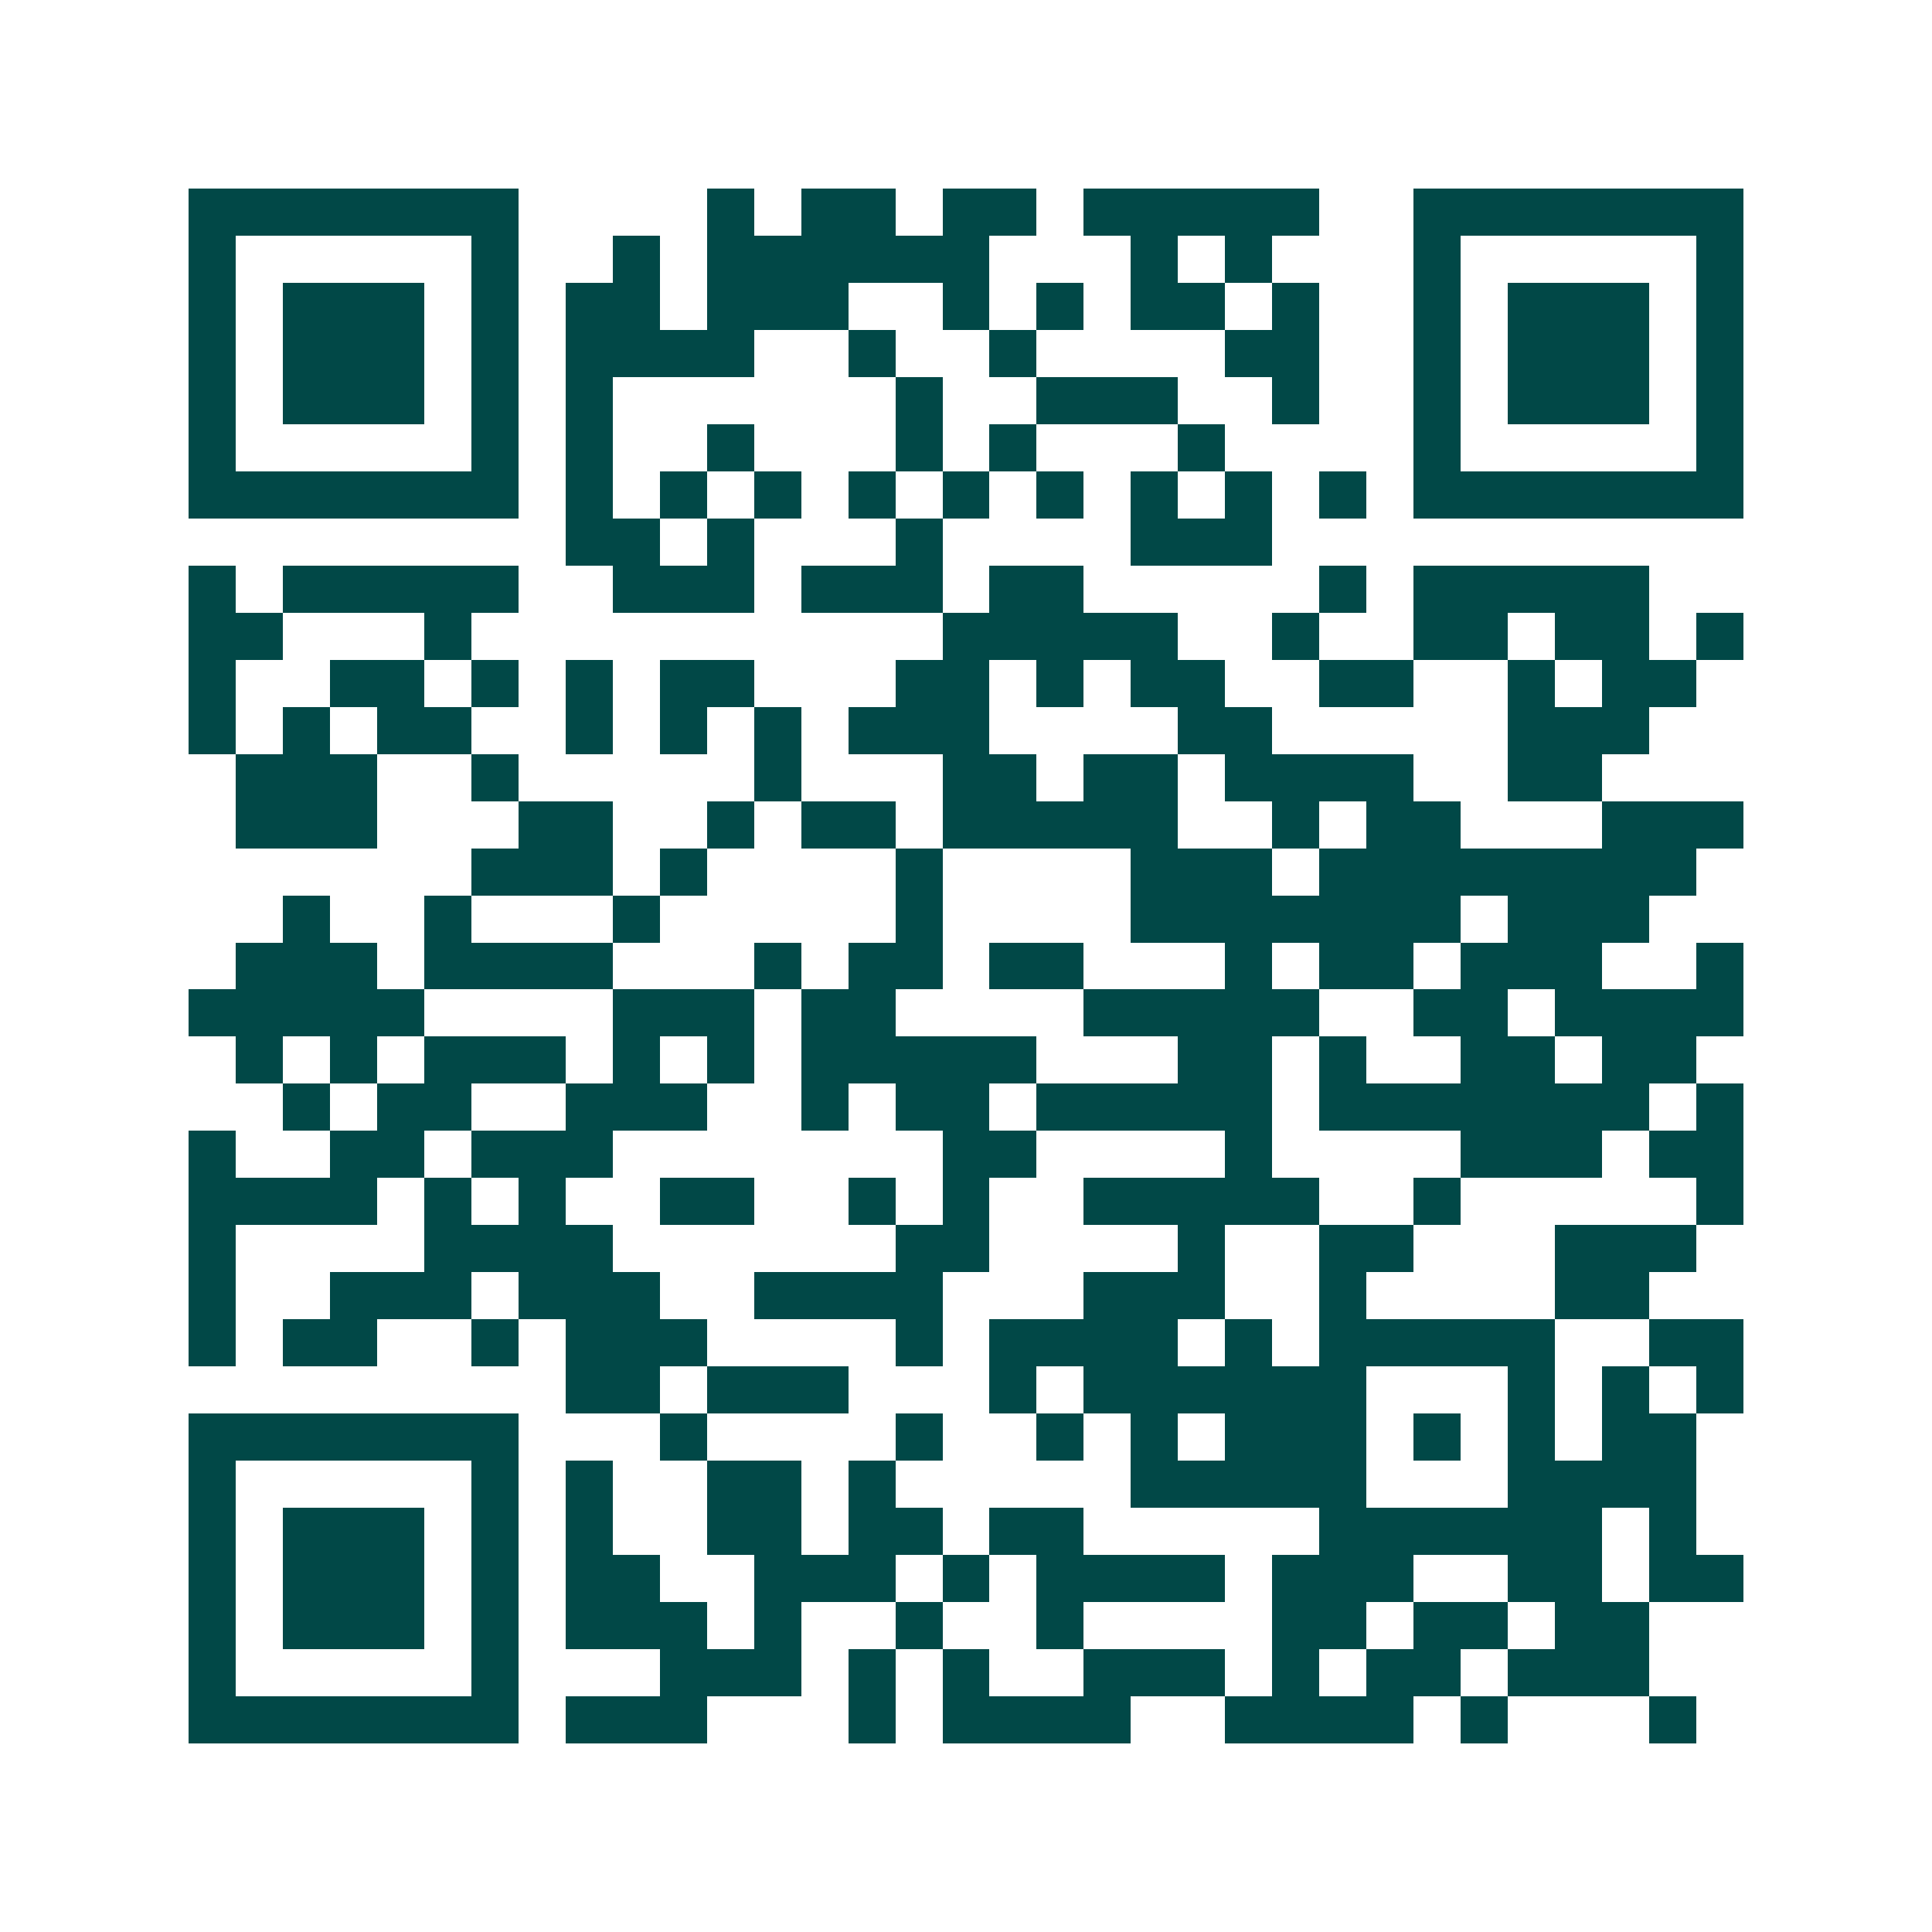 <svg xmlns="http://www.w3.org/2000/svg" width="200" height="200" viewBox="0 0 41 41" shape-rendering="crispEdges"><path fill="#ffffff" d="M0 0h41v41H0z"/><path stroke="#014847" d="M4 4.5h7m4 0h1m1 0h2m1 0h2m1 0h5m2 0h7M4 5.5h1m5 0h1m2 0h1m1 0h6m3 0h1m1 0h1m3 0h1m5 0h1M4 6.5h1m1 0h3m1 0h1m1 0h2m1 0h3m2 0h1m1 0h1m1 0h2m1 0h1m2 0h1m1 0h3m1 0h1M4 7.5h1m1 0h3m1 0h1m1 0h4m2 0h1m2 0h1m4 0h2m2 0h1m1 0h3m1 0h1M4 8.5h1m1 0h3m1 0h1m1 0h1m6 0h1m2 0h3m2 0h1m2 0h1m1 0h3m1 0h1M4 9.5h1m5 0h1m1 0h1m2 0h1m3 0h1m1 0h1m3 0h1m4 0h1m5 0h1M4 10.5h7m1 0h1m1 0h1m1 0h1m1 0h1m1 0h1m1 0h1m1 0h1m1 0h1m1 0h1m1 0h7M12 11.5h2m1 0h1m3 0h1m4 0h3M4 12.5h1m1 0h5m2 0h3m1 0h3m1 0h2m5 0h1m1 0h5M4 13.5h2m3 0h1m10 0h5m2 0h1m2 0h2m1 0h2m1 0h1M4 14.5h1m2 0h2m1 0h1m1 0h1m1 0h2m3 0h2m1 0h1m1 0h2m2 0h2m2 0h1m1 0h2M4 15.5h1m1 0h1m1 0h2m2 0h1m1 0h1m1 0h1m1 0h3m4 0h2m5 0h3M5 16.5h3m2 0h1m5 0h1m3 0h2m1 0h2m1 0h4m2 0h2M5 17.5h3m3 0h2m2 0h1m1 0h2m1 0h5m2 0h1m1 0h2m3 0h3M10 18.5h3m1 0h1m4 0h1m4 0h3m1 0h8M6 19.5h1m2 0h1m3 0h1m5 0h1m4 0h7m1 0h3M5 20.5h3m1 0h4m3 0h1m1 0h2m1 0h2m3 0h1m1 0h2m1 0h3m2 0h1M4 21.5h5m4 0h3m1 0h2m4 0h5m2 0h2m1 0h4M5 22.5h1m1 0h1m1 0h3m1 0h1m1 0h1m1 0h5m3 0h2m1 0h1m2 0h2m1 0h2M6 23.5h1m1 0h2m2 0h3m2 0h1m1 0h2m1 0h5m1 0h7m1 0h1M4 24.5h1m2 0h2m1 0h3m7 0h2m4 0h1m4 0h3m1 0h2M4 25.5h4m1 0h1m1 0h1m2 0h2m2 0h1m1 0h1m2 0h5m2 0h1m5 0h1M4 26.5h1m4 0h4m6 0h2m4 0h1m2 0h2m3 0h3M4 27.5h1m2 0h3m1 0h3m2 0h4m3 0h3m2 0h1m4 0h2M4 28.5h1m1 0h2m2 0h1m1 0h3m4 0h1m1 0h4m1 0h1m1 0h5m2 0h2M12 29.5h2m1 0h3m3 0h1m1 0h6m3 0h1m1 0h1m1 0h1M4 30.5h7m3 0h1m4 0h1m2 0h1m1 0h1m1 0h3m1 0h1m1 0h1m1 0h2M4 31.5h1m5 0h1m1 0h1m2 0h2m1 0h1m5 0h5m3 0h4M4 32.5h1m1 0h3m1 0h1m1 0h1m2 0h2m1 0h2m1 0h2m5 0h6m1 0h1M4 33.5h1m1 0h3m1 0h1m1 0h2m2 0h3m1 0h1m1 0h4m1 0h3m2 0h2m1 0h2M4 34.5h1m1 0h3m1 0h1m1 0h3m1 0h1m2 0h1m2 0h1m4 0h2m1 0h2m1 0h2M4 35.5h1m5 0h1m3 0h3m1 0h1m1 0h1m2 0h3m1 0h1m1 0h2m1 0h3M4 36.5h7m1 0h3m3 0h1m1 0h4m2 0h4m1 0h1m3 0h1"/></svg>
